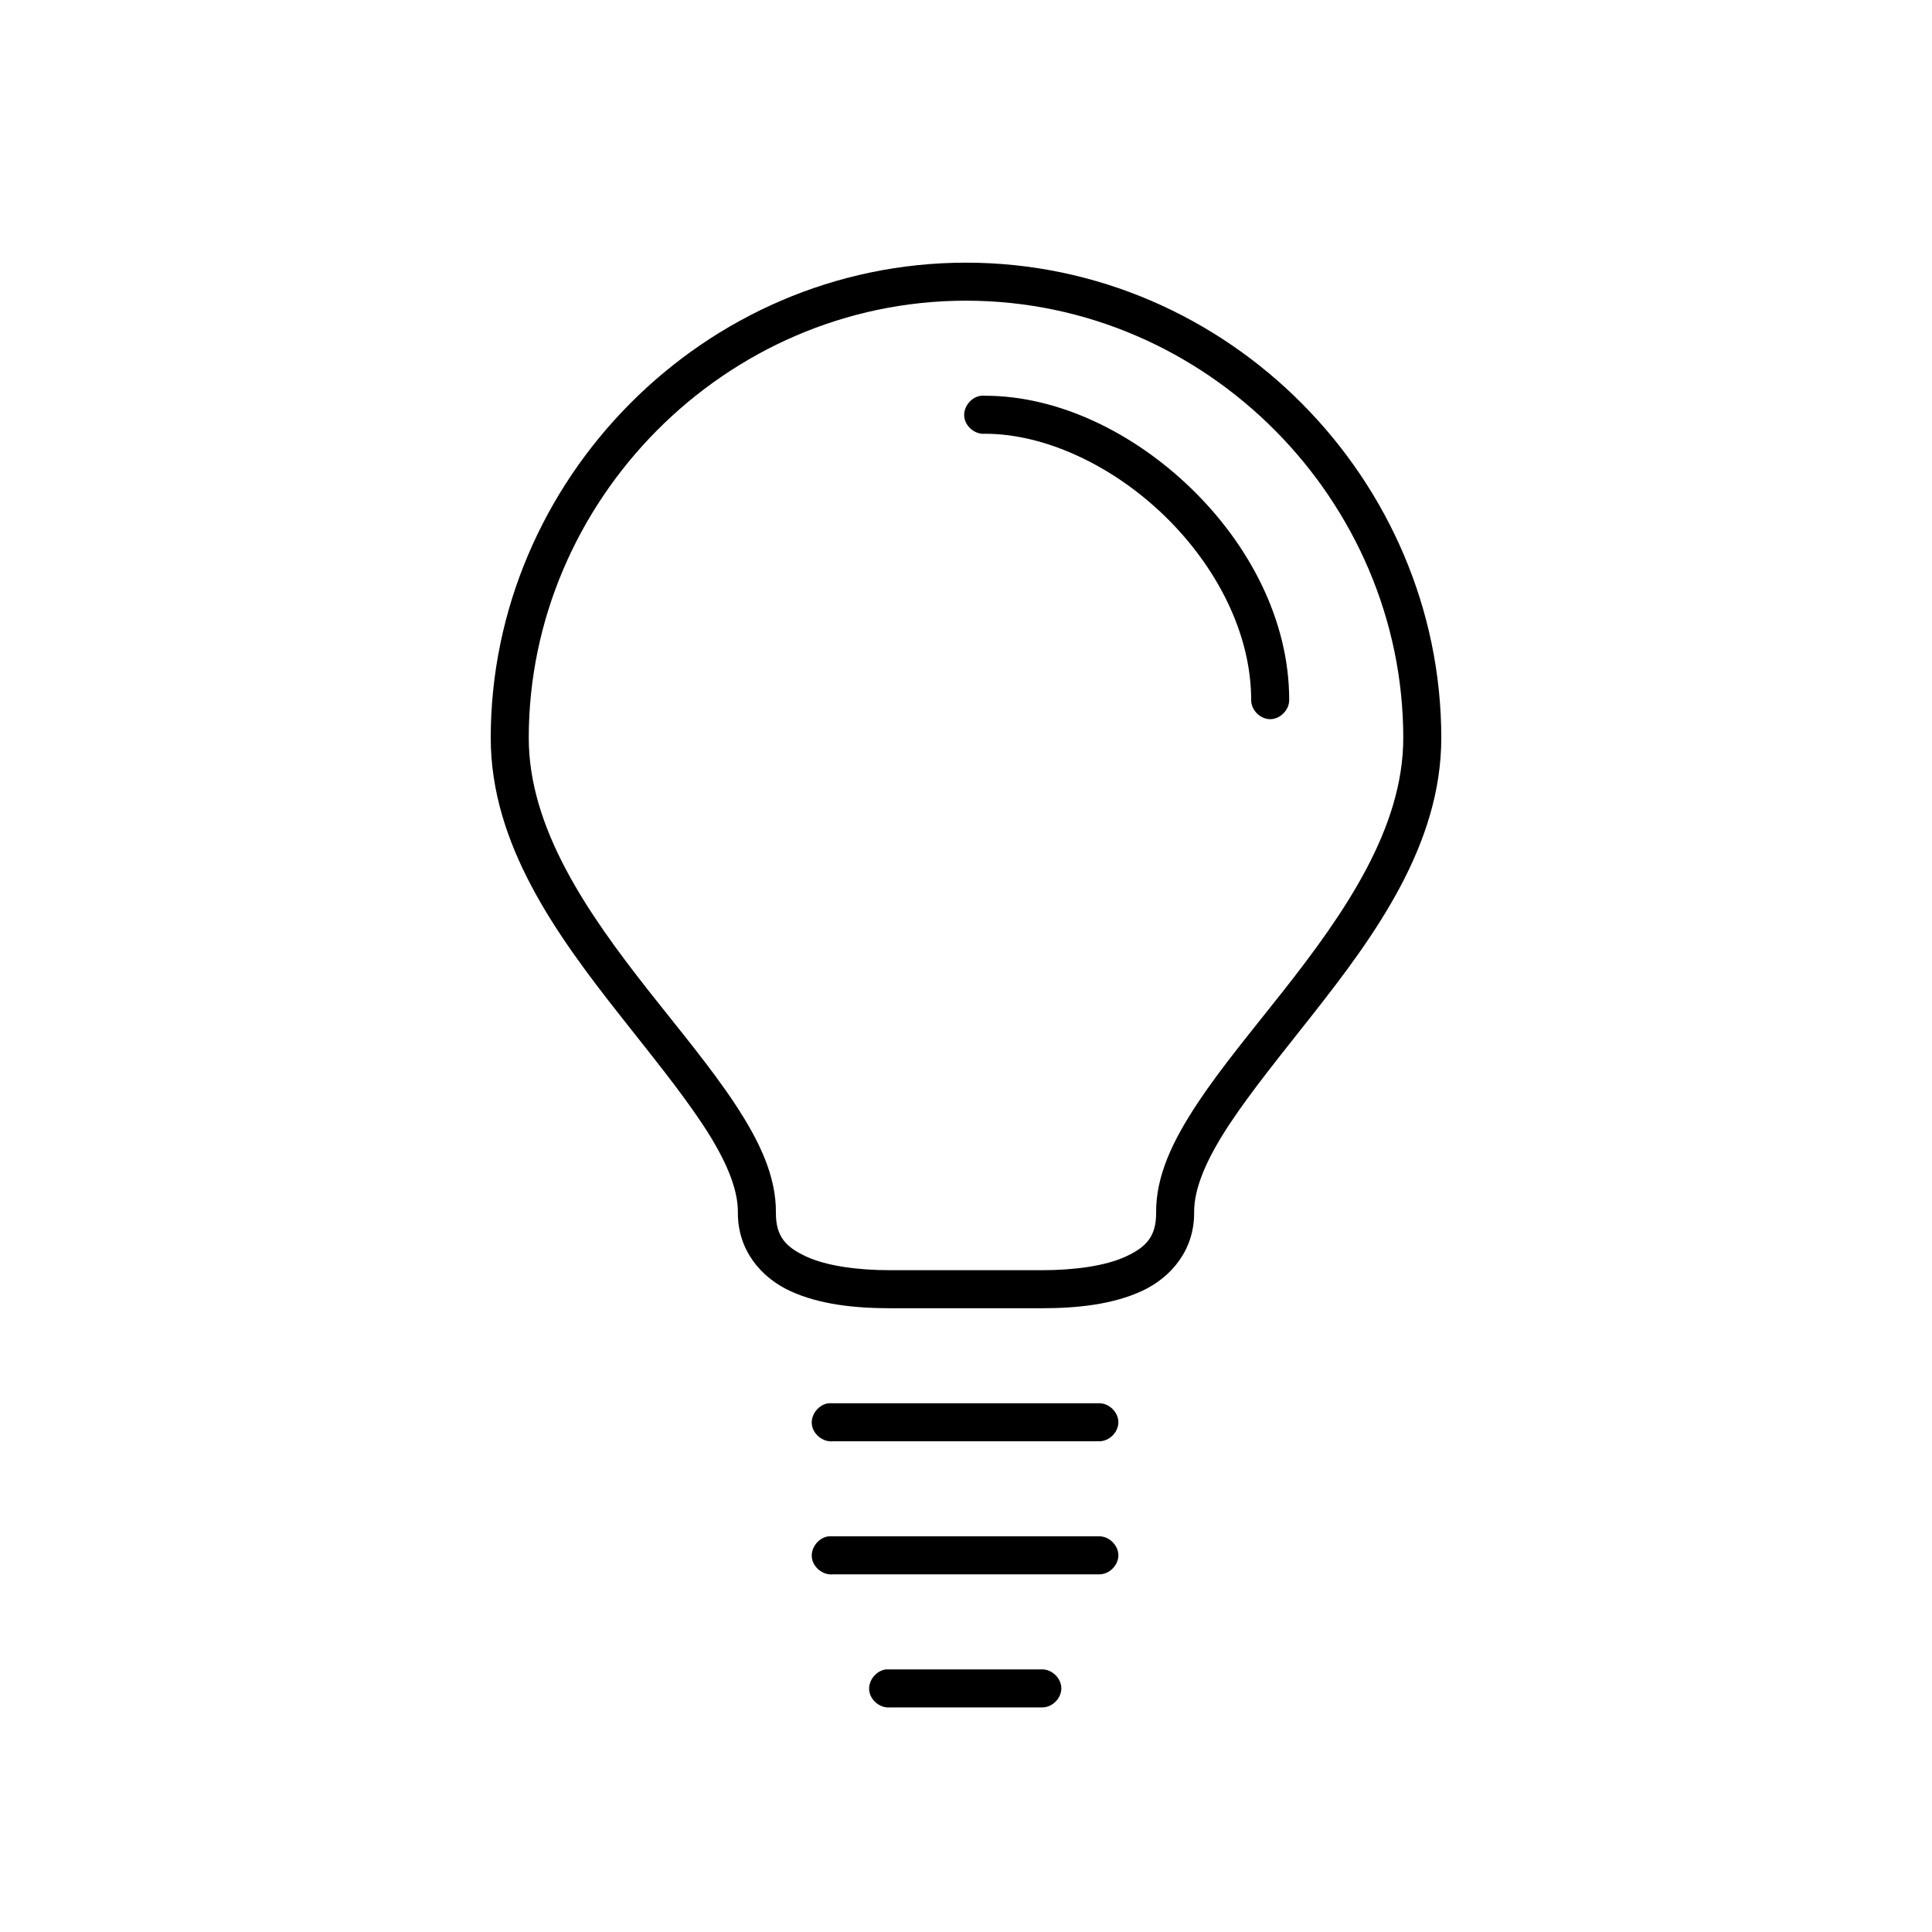 <?xml version="1.0" encoding="UTF-8"?>
<!-- Uploaded to: SVG Repo, www.svgrepo.com, Generator: SVG Repo Mixer Tools -->
<svg fill="#000000" width="800px" height="800px" version="1.1" viewBox="144 144 512 512" xmlns="http://www.w3.org/2000/svg">
 <path d="m400 213.61c-69.566 0-125.95 57.68-125.95 125.95 0 28.188 17.469 52.191 34.008 73.207 8.27 10.508 16.316 20.371 22.199 29.281 5.883 8.91 9.371 16.801 9.289 23.301v0.156c0 9.82 6.113 17.051 13.855 20.625 7.742 3.574 17.133 4.566 26.449 4.566h40.305c9.316 0 18.707-0.992 26.449-4.566 7.742-3.574 13.855-10.805 13.855-20.625v-0.156c-0.082-6.5 3.406-14.387 9.289-23.301 5.883-8.914 13.93-18.773 22.199-29.281 16.539-21.016 34.008-45.016 34.008-73.207 0-68.27-56.387-125.95-125.95-125.95zm0 10.074c63.992 0 115.88 53.156 115.88 115.87 0 23.945-15.492 46.34-31.805 67.066-8.156 10.363-16.469 20.281-22.828 29.914-6.359 9.633-10.988 19.066-10.863 28.969 0 6.16-2.598 8.984-8.031 11.492-5.43 2.508-13.668 3.621-22.199 3.621h-40.305c-8.531 0-16.77-1.113-22.199-3.621-5.43-2.512-8.027-5.336-8.027-11.496 0.125-9.898-4.504-19.336-10.863-28.969s-14.672-19.551-22.828-29.914c-16.312-20.723-31.805-43.121-31.805-67.062 0-62.715 51.887-115.87 115.88-115.87zm4.094 25.188c-2.637 0.246-4.812 2.871-4.566 5.512 0.246 2.637 2.871 4.812 5.512 4.566 15.996 0 33.875 8.477 47.547 21.727 13.672 13.25 22.984 31.02 22.984 48.805-0.039 2.66 2.375 5.109 5.039 5.109 2.66 0 5.074-2.449 5.039-5.109 0-21.238-10.727-41.266-25.977-56.047-15.25-14.777-35.172-24.559-54.633-24.559-0.312-0.031-0.629-0.031-0.945 0zm-40.461 267c-2.637 0.289-4.777 2.949-4.488 5.59 0.289 2.637 2.953 4.777 5.59 4.488h70.535c2.66 0.051 5.109-2.375 5.109-5.039 0-2.66-2.449-5.074-5.109-5.039h-71.637zm0 35.266c-2.637 0.289-4.777 2.949-4.488 5.59 0.289 2.637 2.953 4.777 5.59 4.488h70.535c2.66 0.051 5.109-2.375 5.109-5.039 0-2.664-2.449-5.074-5.109-5.039h-71.637zm15.273 35.266c-2.637 0.246-4.812 2.871-4.566 5.512 0.246 2.637 2.871 4.812 5.512 4.566h40.305c2.66 0.051 5.109-2.375 5.109-5.039 0-2.66-2.449-5.074-5.109-5.039h-41.25z"/>
</svg>